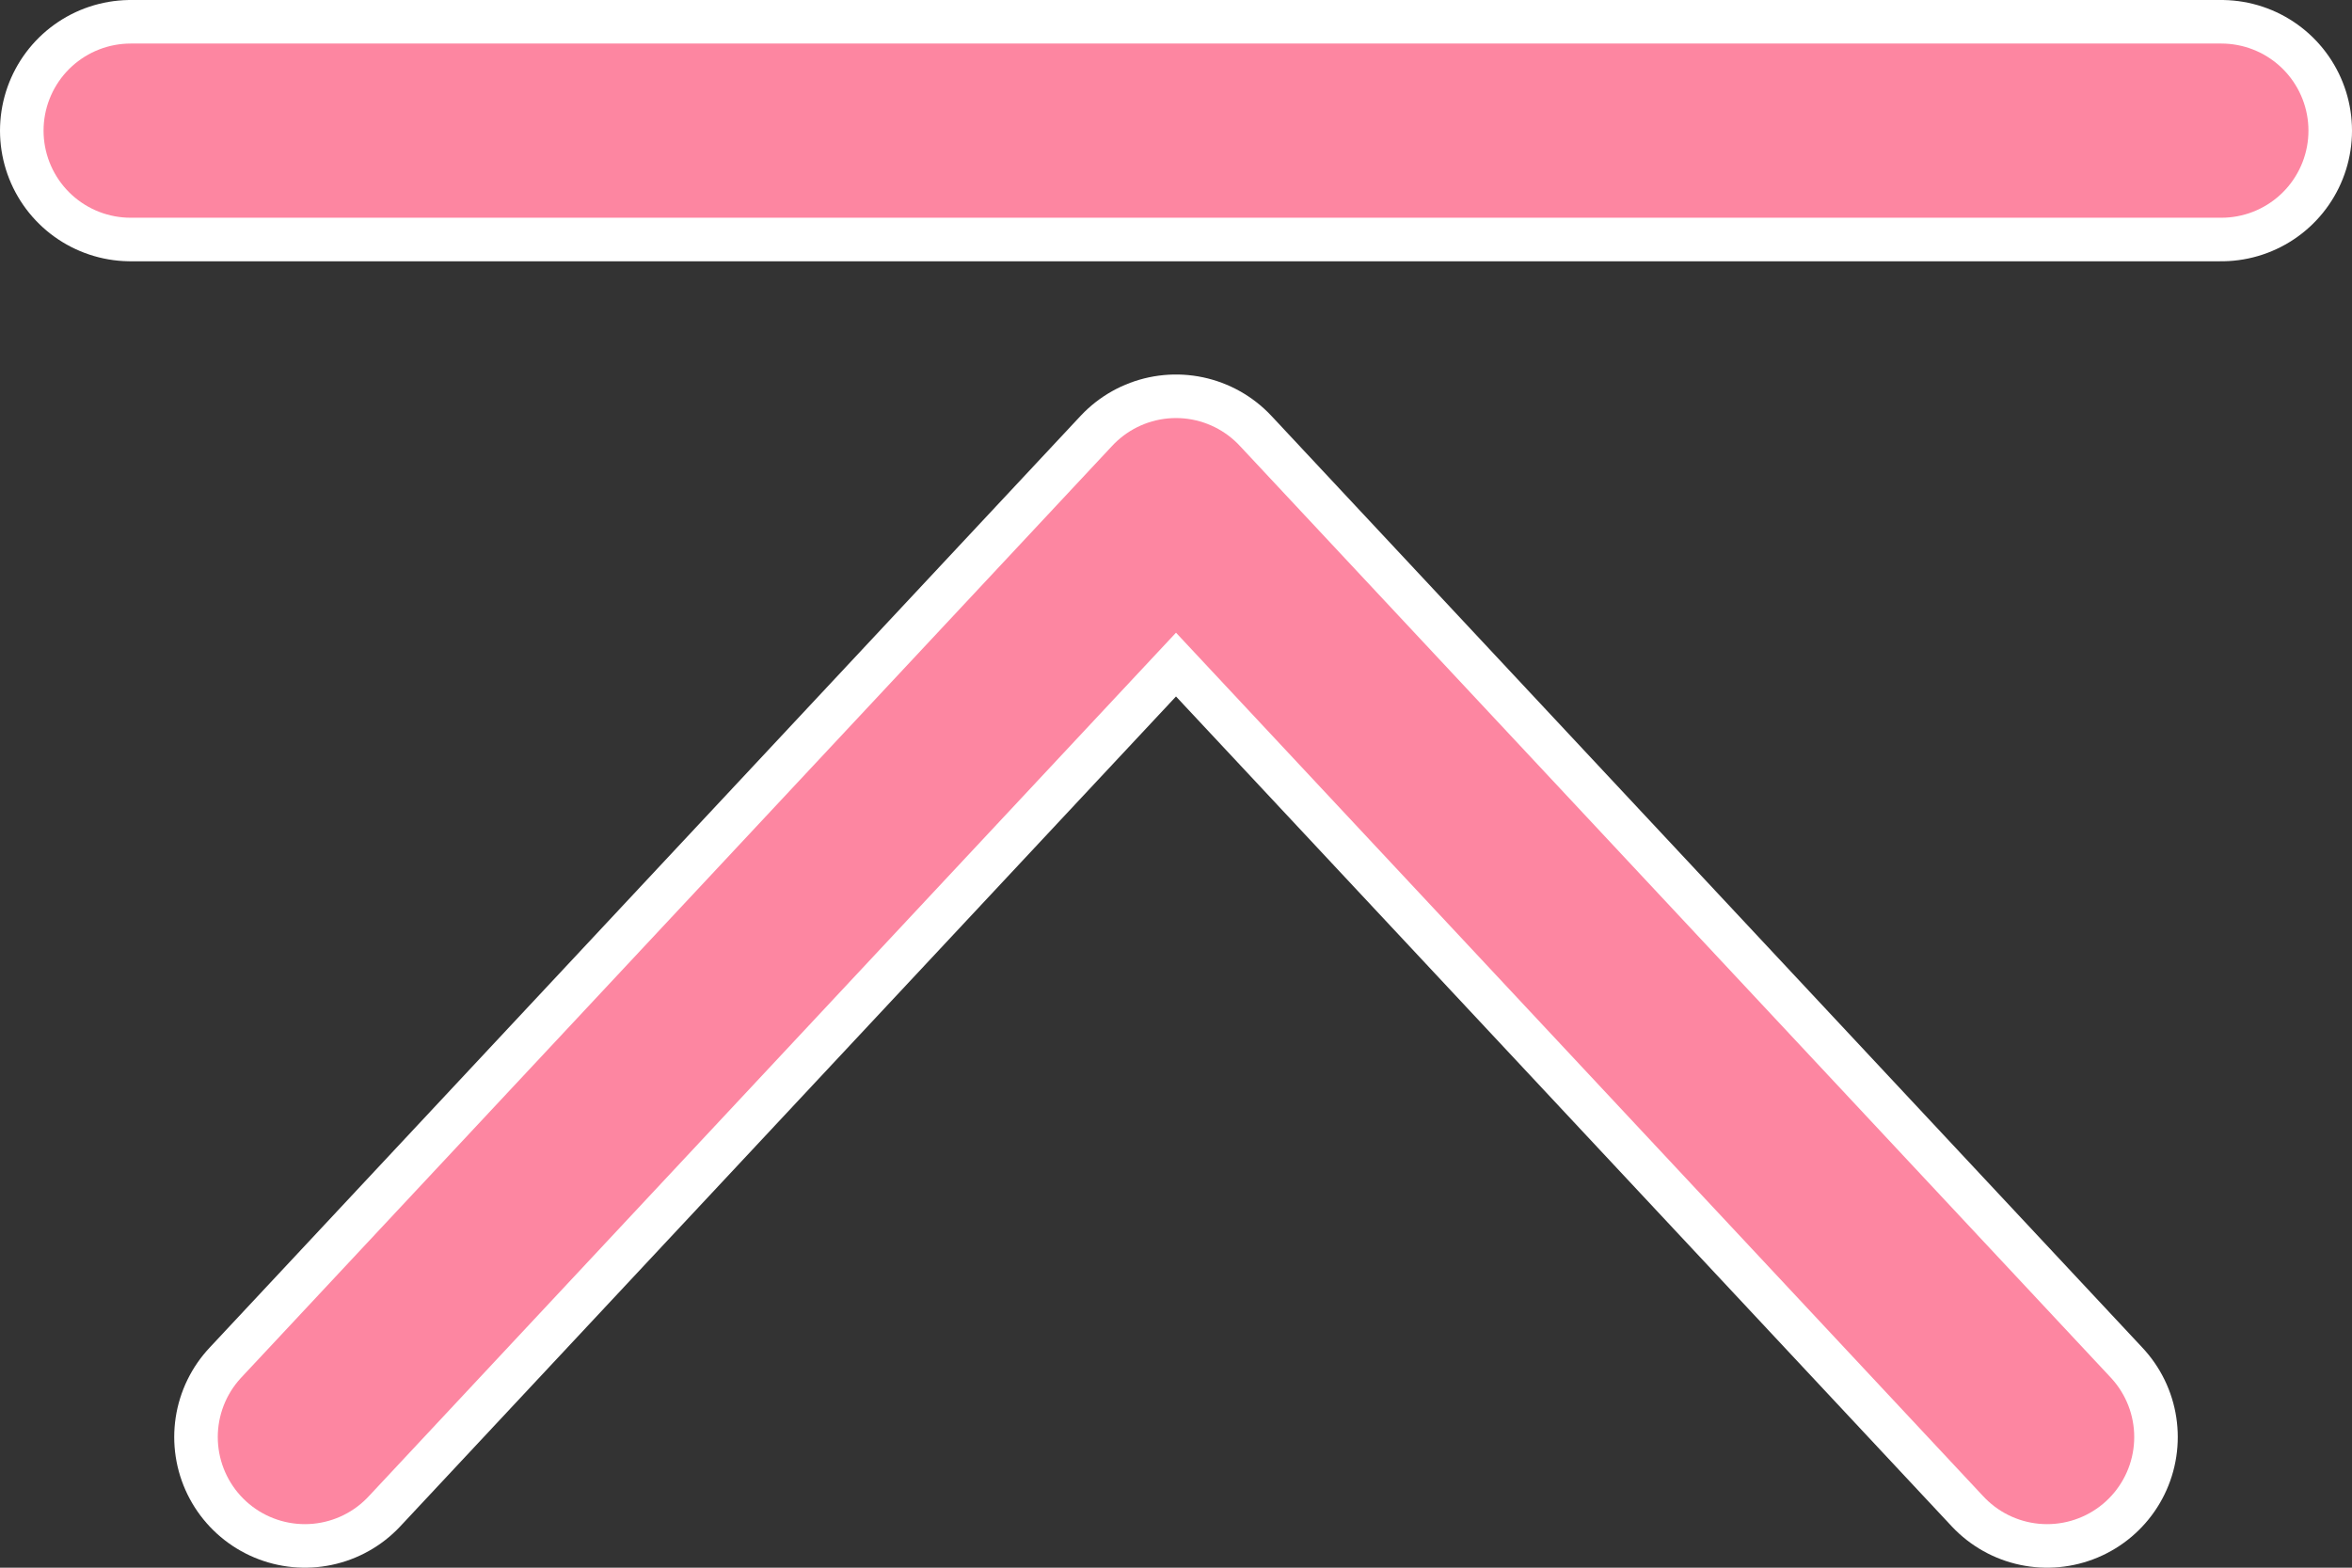 <?xml version="1.0" encoding="utf-8"?>
<!-- Generator: Adobe Illustrator 28.2.0, SVG Export Plug-In . SVG Version: 6.00 Build 0)  -->
<svg version="1.1" id="_レイヤー_2" xmlns="http://www.w3.org/2000/svg" xmlns:xlink="http://www.w3.org/1999/xlink" x="0px"
	 y="0px" viewBox="0 0 27 18" style="enable-background:new 0 0 27 18;" xml:space="preserve">
<rect x="0" y="0" width="27" height="18" fill="#333333" stroke="none"/>
<style type="text/css">
	.st0{fill:none;stroke:#FFFFFF;stroke-width:3;stroke-linecap:round;stroke-linejoin:round;}
	.st1{fill:none;stroke:#FD86A1;stroke-width:2;stroke-linecap:round;stroke-linejoin:round;}
</style>
<g id="hover_on">
	<g>
		<g>
			<polyline class="st0" points="23.5,16.5 13.5,5.8 3.5,16.5 			"/>
			<line class="st0" x1="1.5" y1="1.5" x2="25.5" y2="1.5"/>
		</g>
	</g>
	<g>
		<g>
			<polyline class="st1" points="23.5,16.5 13.5,5.8 3.5,16.5 			"/>
			<line class="st1" x1="1.5" y1="1.5" x2="25.5" y2="1.5"/>
		</g>
	</g>
</g>
</svg>
